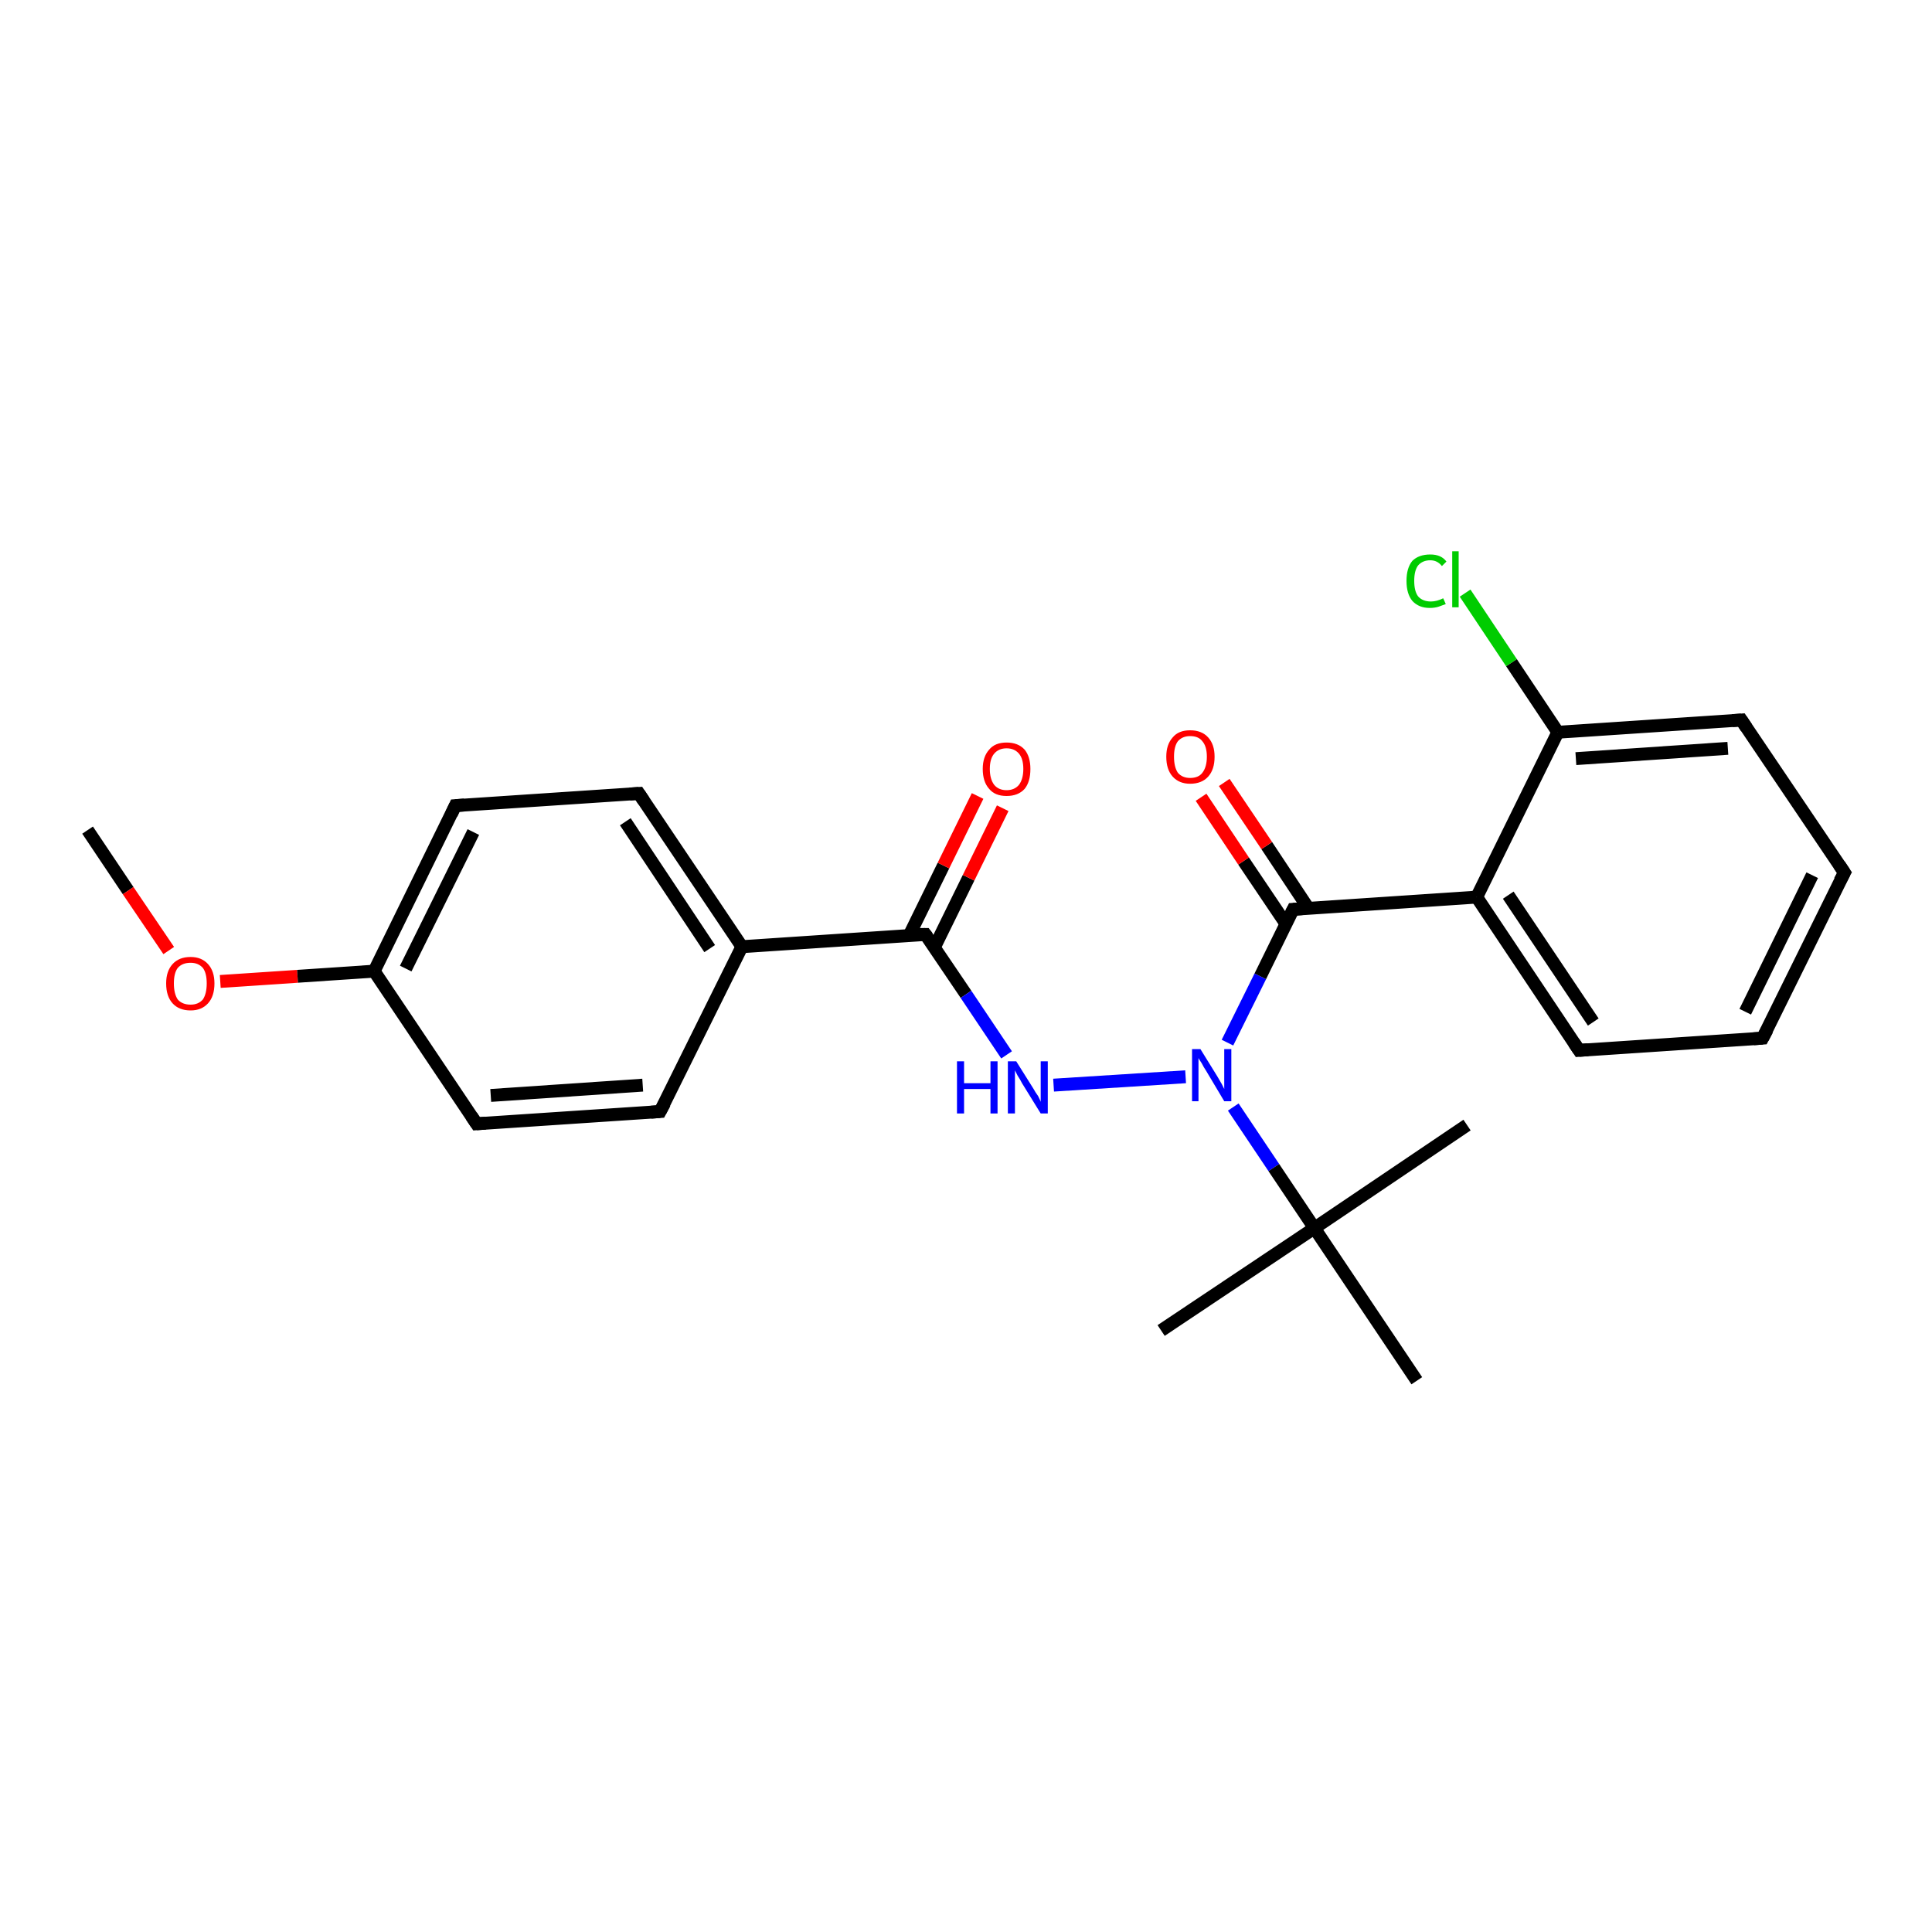 <?xml version='1.0' encoding='iso-8859-1'?>
<svg version='1.1' baseProfile='full'
              xmlns='http://www.w3.org/2000/svg'
                      xmlns:rdkit='http://www.rdkit.org/xml'
                      xmlns:xlink='http://www.w3.org/1999/xlink'
                  xml:space='preserve'
width='300px' height='300px' viewBox='0 0 300 300'>
<!-- END OF HEADER -->
<rect style='opacity:1.0;fill:#FFFFFF;stroke:none' width='300.0' height='300.0' x='0.0' y='0.0'> </rect>
<path class='bond-0 atom-0 atom-1' d='M 13.6,128.9 L 19.9,138.3' style='fill:none;fill-rule:evenodd;stroke:#000000;stroke-width:2.0px;stroke-linecap:butt;stroke-linejoin:miter;stroke-opacity:1' />
<path class='bond-0 atom-0 atom-1' d='M 19.9,138.3 L 26.2,147.6' style='fill:none;fill-rule:evenodd;stroke:#FF0000;stroke-width:2.0px;stroke-linecap:butt;stroke-linejoin:miter;stroke-opacity:1' />
<path class='bond-1 atom-1 atom-2' d='M 34.2,152.4 L 46.2,151.6' style='fill:none;fill-rule:evenodd;stroke:#FF0000;stroke-width:2.0px;stroke-linecap:butt;stroke-linejoin:miter;stroke-opacity:1' />
<path class='bond-1 atom-1 atom-2' d='M 46.2,151.6 L 58.1,150.8' style='fill:none;fill-rule:evenodd;stroke:#000000;stroke-width:2.0px;stroke-linecap:butt;stroke-linejoin:miter;stroke-opacity:1' />
<path class='bond-2 atom-2 atom-3' d='M 58.1,150.8 L 70.7,125.1' style='fill:none;fill-rule:evenodd;stroke:#000000;stroke-width:2.0px;stroke-linecap:butt;stroke-linejoin:miter;stroke-opacity:1' />
<path class='bond-2 atom-2 atom-3' d='M 63.0,150.4 L 73.5,129.2' style='fill:none;fill-rule:evenodd;stroke:#000000;stroke-width:2.0px;stroke-linecap:butt;stroke-linejoin:miter;stroke-opacity:1' />
<path class='bond-3 atom-3 atom-4' d='M 70.7,125.1 L 99.2,123.2' style='fill:none;fill-rule:evenodd;stroke:#000000;stroke-width:2.0px;stroke-linecap:butt;stroke-linejoin:miter;stroke-opacity:1' />
<path class='bond-4 atom-4 atom-5' d='M 99.2,123.2 L 115.2,147.0' style='fill:none;fill-rule:evenodd;stroke:#000000;stroke-width:2.0px;stroke-linecap:butt;stroke-linejoin:miter;stroke-opacity:1' />
<path class='bond-4 atom-4 atom-5' d='M 97.1,127.6 L 110.2,147.3' style='fill:none;fill-rule:evenodd;stroke:#000000;stroke-width:2.0px;stroke-linecap:butt;stroke-linejoin:miter;stroke-opacity:1' />
<path class='bond-5 atom-5 atom-6' d='M 115.2,147.0 L 102.5,172.6' style='fill:none;fill-rule:evenodd;stroke:#000000;stroke-width:2.0px;stroke-linecap:butt;stroke-linejoin:miter;stroke-opacity:1' />
<path class='bond-6 atom-6 atom-7' d='M 102.5,172.6 L 74.0,174.5' style='fill:none;fill-rule:evenodd;stroke:#000000;stroke-width:2.0px;stroke-linecap:butt;stroke-linejoin:miter;stroke-opacity:1' />
<path class='bond-6 atom-6 atom-7' d='M 99.8,168.5 L 76.2,170.1' style='fill:none;fill-rule:evenodd;stroke:#000000;stroke-width:2.0px;stroke-linecap:butt;stroke-linejoin:miter;stroke-opacity:1' />
<path class='bond-7 atom-5 atom-8' d='M 115.2,147.0 L 143.7,145.1' style='fill:none;fill-rule:evenodd;stroke:#000000;stroke-width:2.0px;stroke-linecap:butt;stroke-linejoin:miter;stroke-opacity:1' />
<path class='bond-8 atom-8 atom-9' d='M 145.1,147.1 L 150.4,136.3' style='fill:none;fill-rule:evenodd;stroke:#000000;stroke-width:2.0px;stroke-linecap:butt;stroke-linejoin:miter;stroke-opacity:1' />
<path class='bond-8 atom-8 atom-9' d='M 150.4,136.3 L 155.7,125.5' style='fill:none;fill-rule:evenodd;stroke:#FF0000;stroke-width:2.0px;stroke-linecap:butt;stroke-linejoin:miter;stroke-opacity:1' />
<path class='bond-8 atom-8 atom-9' d='M 141.2,145.2 L 146.5,134.4' style='fill:none;fill-rule:evenodd;stroke:#000000;stroke-width:2.0px;stroke-linecap:butt;stroke-linejoin:miter;stroke-opacity:1' />
<path class='bond-8 atom-8 atom-9' d='M 146.5,134.4 L 151.8,123.6' style='fill:none;fill-rule:evenodd;stroke:#FF0000;stroke-width:2.0px;stroke-linecap:butt;stroke-linejoin:miter;stroke-opacity:1' />
<path class='bond-9 atom-8 atom-10' d='M 143.7,145.1 L 150.0,154.4' style='fill:none;fill-rule:evenodd;stroke:#000000;stroke-width:2.0px;stroke-linecap:butt;stroke-linejoin:miter;stroke-opacity:1' />
<path class='bond-9 atom-8 atom-10' d='M 150.0,154.4 L 156.3,163.8' style='fill:none;fill-rule:evenodd;stroke:#0000FF;stroke-width:2.0px;stroke-linecap:butt;stroke-linejoin:miter;stroke-opacity:1' />
<path class='bond-10 atom-10 atom-11' d='M 163.6,168.5 L 184.1,167.2' style='fill:none;fill-rule:evenodd;stroke:#0000FF;stroke-width:2.0px;stroke-linecap:butt;stroke-linejoin:miter;stroke-opacity:1' />
<path class='bond-11 atom-11 atom-12' d='M 190.6,161.9 L 195.7,151.6' style='fill:none;fill-rule:evenodd;stroke:#0000FF;stroke-width:2.0px;stroke-linecap:butt;stroke-linejoin:miter;stroke-opacity:1' />
<path class='bond-11 atom-11 atom-12' d='M 195.7,151.6 L 200.8,141.2' style='fill:none;fill-rule:evenodd;stroke:#000000;stroke-width:2.0px;stroke-linecap:butt;stroke-linejoin:miter;stroke-opacity:1' />
<path class='bond-12 atom-12 atom-13' d='M 203.2,141.1 L 196.7,131.3' style='fill:none;fill-rule:evenodd;stroke:#000000;stroke-width:2.0px;stroke-linecap:butt;stroke-linejoin:miter;stroke-opacity:1' />
<path class='bond-12 atom-12 atom-13' d='M 196.7,131.3 L 190.1,121.5' style='fill:none;fill-rule:evenodd;stroke:#FF0000;stroke-width:2.0px;stroke-linecap:butt;stroke-linejoin:miter;stroke-opacity:1' />
<path class='bond-12 atom-12 atom-13' d='M 199.7,143.5 L 193.1,133.7' style='fill:none;fill-rule:evenodd;stroke:#000000;stroke-width:2.0px;stroke-linecap:butt;stroke-linejoin:miter;stroke-opacity:1' />
<path class='bond-12 atom-12 atom-13' d='M 193.1,133.7 L 186.5,123.8' style='fill:none;fill-rule:evenodd;stroke:#FF0000;stroke-width:2.0px;stroke-linecap:butt;stroke-linejoin:miter;stroke-opacity:1' />
<path class='bond-13 atom-12 atom-14' d='M 200.8,141.2 L 229.3,139.3' style='fill:none;fill-rule:evenodd;stroke:#000000;stroke-width:2.0px;stroke-linecap:butt;stroke-linejoin:miter;stroke-opacity:1' />
<path class='bond-14 atom-14 atom-15' d='M 229.3,139.3 L 245.2,163.1' style='fill:none;fill-rule:evenodd;stroke:#000000;stroke-width:2.0px;stroke-linecap:butt;stroke-linejoin:miter;stroke-opacity:1' />
<path class='bond-14 atom-14 atom-15' d='M 234.2,139.0 L 247.4,158.7' style='fill:none;fill-rule:evenodd;stroke:#000000;stroke-width:2.0px;stroke-linecap:butt;stroke-linejoin:miter;stroke-opacity:1' />
<path class='bond-15 atom-15 atom-16' d='M 245.2,163.1 L 273.7,161.2' style='fill:none;fill-rule:evenodd;stroke:#000000;stroke-width:2.0px;stroke-linecap:butt;stroke-linejoin:miter;stroke-opacity:1' />
<path class='bond-16 atom-16 atom-17' d='M 273.7,161.2 L 286.4,135.5' style='fill:none;fill-rule:evenodd;stroke:#000000;stroke-width:2.0px;stroke-linecap:butt;stroke-linejoin:miter;stroke-opacity:1' />
<path class='bond-16 atom-16 atom-17' d='M 271.0,157.1 L 281.4,135.9' style='fill:none;fill-rule:evenodd;stroke:#000000;stroke-width:2.0px;stroke-linecap:butt;stroke-linejoin:miter;stroke-opacity:1' />
<path class='bond-17 atom-17 atom-18' d='M 286.4,135.5 L 270.4,111.8' style='fill:none;fill-rule:evenodd;stroke:#000000;stroke-width:2.0px;stroke-linecap:butt;stroke-linejoin:miter;stroke-opacity:1' />
<path class='bond-18 atom-18 atom-19' d='M 270.4,111.8 L 241.9,113.7' style='fill:none;fill-rule:evenodd;stroke:#000000;stroke-width:2.0px;stroke-linecap:butt;stroke-linejoin:miter;stroke-opacity:1' />
<path class='bond-18 atom-18 atom-19' d='M 268.3,116.2 L 244.7,117.8' style='fill:none;fill-rule:evenodd;stroke:#000000;stroke-width:2.0px;stroke-linecap:butt;stroke-linejoin:miter;stroke-opacity:1' />
<path class='bond-19 atom-19 atom-20' d='M 241.9,113.7 L 234.7,102.9' style='fill:none;fill-rule:evenodd;stroke:#000000;stroke-width:2.0px;stroke-linecap:butt;stroke-linejoin:miter;stroke-opacity:1' />
<path class='bond-19 atom-19 atom-20' d='M 234.7,102.9 L 227.5,92.1' style='fill:none;fill-rule:evenodd;stroke:#00CC00;stroke-width:2.0px;stroke-linecap:butt;stroke-linejoin:miter;stroke-opacity:1' />
<path class='bond-20 atom-11 atom-21' d='M 191.5,171.9 L 197.8,181.3' style='fill:none;fill-rule:evenodd;stroke:#0000FF;stroke-width:2.0px;stroke-linecap:butt;stroke-linejoin:miter;stroke-opacity:1' />
<path class='bond-20 atom-11 atom-21' d='M 197.8,181.3 L 204.1,190.7' style='fill:none;fill-rule:evenodd;stroke:#000000;stroke-width:2.0px;stroke-linecap:butt;stroke-linejoin:miter;stroke-opacity:1' />
<path class='bond-21 atom-21 atom-22' d='M 204.1,190.7 L 227.8,174.7' style='fill:none;fill-rule:evenodd;stroke:#000000;stroke-width:2.0px;stroke-linecap:butt;stroke-linejoin:miter;stroke-opacity:1' />
<path class='bond-22 atom-21 atom-23' d='M 204.1,190.7 L 180.3,206.6' style='fill:none;fill-rule:evenodd;stroke:#000000;stroke-width:2.0px;stroke-linecap:butt;stroke-linejoin:miter;stroke-opacity:1' />
<path class='bond-23 atom-21 atom-24' d='M 204.1,190.7 L 220.0,214.4' style='fill:none;fill-rule:evenodd;stroke:#000000;stroke-width:2.0px;stroke-linecap:butt;stroke-linejoin:miter;stroke-opacity:1' />
<path class='bond-24 atom-7 atom-2' d='M 74.0,174.5 L 58.1,150.8' style='fill:none;fill-rule:evenodd;stroke:#000000;stroke-width:2.0px;stroke-linecap:butt;stroke-linejoin:miter;stroke-opacity:1' />
<path class='bond-25 atom-19 atom-14' d='M 241.9,113.7 L 229.3,139.3' style='fill:none;fill-rule:evenodd;stroke:#000000;stroke-width:2.0px;stroke-linecap:butt;stroke-linejoin:miter;stroke-opacity:1' />
<path d='M 70.1,126.4 L 70.7,125.1 L 72.1,125.0' style='fill:none;stroke:#000000;stroke-width:2.0px;stroke-linecap:butt;stroke-linejoin:miter;stroke-opacity:1;' />
<path d='M 97.8,123.3 L 99.2,123.2 L 100.0,124.4' style='fill:none;stroke:#000000;stroke-width:2.0px;stroke-linecap:butt;stroke-linejoin:miter;stroke-opacity:1;' />
<path d='M 103.2,171.3 L 102.5,172.6 L 101.1,172.7' style='fill:none;stroke:#000000;stroke-width:2.0px;stroke-linecap:butt;stroke-linejoin:miter;stroke-opacity:1;' />
<path d='M 75.4,174.4 L 74.0,174.5 L 73.2,173.3' style='fill:none;stroke:#000000;stroke-width:2.0px;stroke-linecap:butt;stroke-linejoin:miter;stroke-opacity:1;' />
<path d='M 142.3,145.1 L 143.7,145.1 L 144.0,145.5' style='fill:none;stroke:#000000;stroke-width:2.0px;stroke-linecap:butt;stroke-linejoin:miter;stroke-opacity:1;' />
<path d='M 200.5,141.8 L 200.8,141.2 L 202.2,141.1' style='fill:none;stroke:#000000;stroke-width:2.0px;stroke-linecap:butt;stroke-linejoin:miter;stroke-opacity:1;' />
<path d='M 244.4,161.9 L 245.2,163.1 L 246.6,163.0' style='fill:none;stroke:#000000;stroke-width:2.0px;stroke-linecap:butt;stroke-linejoin:miter;stroke-opacity:1;' />
<path d='M 272.3,161.3 L 273.7,161.2 L 274.4,159.9' style='fill:none;stroke:#000000;stroke-width:2.0px;stroke-linecap:butt;stroke-linejoin:miter;stroke-opacity:1;' />
<path d='M 285.7,136.8 L 286.4,135.5 L 285.6,134.3' style='fill:none;stroke:#000000;stroke-width:2.0px;stroke-linecap:butt;stroke-linejoin:miter;stroke-opacity:1;' />
<path d='M 271.2,113.0 L 270.4,111.8 L 269.0,111.9' style='fill:none;stroke:#000000;stroke-width:2.0px;stroke-linecap:butt;stroke-linejoin:miter;stroke-opacity:1;' />
<path class='atom-1' d='M 25.8 152.7
Q 25.8 150.8, 26.8 149.7
Q 27.8 148.6, 29.6 148.6
Q 31.3 148.6, 32.3 149.7
Q 33.3 150.8, 33.3 152.7
Q 33.3 154.7, 32.3 155.8
Q 31.3 156.9, 29.6 156.9
Q 27.8 156.9, 26.8 155.8
Q 25.8 154.7, 25.8 152.7
M 29.6 156.0
Q 30.8 156.0, 31.5 155.2
Q 32.1 154.3, 32.1 152.7
Q 32.1 151.1, 31.5 150.3
Q 30.8 149.5, 29.6 149.5
Q 28.3 149.5, 27.6 150.3
Q 27.0 151.1, 27.0 152.7
Q 27.0 154.3, 27.6 155.2
Q 28.3 156.0, 29.6 156.0
' fill='#FF0000'/>
<path class='atom-9' d='M 152.6 119.4
Q 152.6 117.5, 153.6 116.4
Q 154.5 115.3, 156.3 115.3
Q 158.1 115.3, 159.1 116.4
Q 160.0 117.5, 160.0 119.4
Q 160.0 121.4, 159.1 122.5
Q 158.1 123.6, 156.3 123.6
Q 154.5 123.6, 153.6 122.5
Q 152.6 121.4, 152.6 119.4
M 156.3 122.7
Q 157.5 122.7, 158.2 121.9
Q 158.9 121.0, 158.9 119.4
Q 158.9 117.8, 158.2 117.0
Q 157.5 116.2, 156.3 116.2
Q 155.1 116.2, 154.4 117.0
Q 153.7 117.8, 153.7 119.4
Q 153.7 121.0, 154.4 121.9
Q 155.1 122.7, 156.3 122.7
' fill='#FF0000'/>
<path class='atom-10' d='M 148.6 164.8
L 149.7 164.8
L 149.7 168.2
L 153.8 168.2
L 153.8 164.8
L 154.9 164.8
L 154.9 172.9
L 153.8 172.9
L 153.8 169.1
L 149.7 169.1
L 149.7 172.9
L 148.6 172.9
L 148.6 164.8
' fill='#0000FF'/>
<path class='atom-10' d='M 157.8 164.8
L 160.5 169.1
Q 160.7 169.5, 161.2 170.2
Q 161.6 171.0, 161.6 171.1
L 161.6 164.8
L 162.7 164.8
L 162.7 172.9
L 161.6 172.9
L 158.7 168.2
Q 158.4 167.6, 158.0 167.0
Q 157.7 166.4, 157.6 166.2
L 157.6 172.9
L 156.5 172.9
L 156.5 164.8
L 157.8 164.8
' fill='#0000FF'/>
<path class='atom-11' d='M 186.4 162.9
L 189.0 167.1
Q 189.3 167.6, 189.7 168.3
Q 190.1 169.1, 190.1 169.1
L 190.1 162.9
L 191.2 162.9
L 191.2 171.0
L 190.1 171.0
L 187.3 166.3
Q 186.9 165.7, 186.6 165.1
Q 186.2 164.5, 186.1 164.3
L 186.1 171.0
L 185.1 171.0
L 185.1 162.9
L 186.4 162.9
' fill='#0000FF'/>
<path class='atom-13' d='M 181.1 117.5
Q 181.1 115.6, 182.1 114.5
Q 183.0 113.4, 184.8 113.4
Q 186.6 113.4, 187.6 114.5
Q 188.6 115.6, 188.6 117.5
Q 188.6 119.5, 187.6 120.6
Q 186.6 121.7, 184.8 121.7
Q 183.1 121.7, 182.1 120.6
Q 181.1 119.5, 181.1 117.5
M 184.8 120.8
Q 186.1 120.8, 186.7 120.0
Q 187.4 119.1, 187.4 117.5
Q 187.4 115.9, 186.7 115.1
Q 186.1 114.3, 184.8 114.3
Q 183.6 114.3, 182.9 115.1
Q 182.3 115.9, 182.3 117.5
Q 182.3 119.1, 182.9 120.0
Q 183.6 120.8, 184.8 120.8
' fill='#FF0000'/>
<path class='atom-20' d='M 218.4 90.2
Q 218.4 88.2, 219.3 87.1
Q 220.3 86.1, 222.1 86.1
Q 223.8 86.1, 224.6 87.2
L 223.9 87.9
Q 223.2 87.0, 222.1 87.0
Q 220.9 87.0, 220.2 87.8
Q 219.6 88.6, 219.6 90.2
Q 219.6 91.8, 220.2 92.6
Q 220.9 93.4, 222.2 93.4
Q 223.1 93.4, 224.1 92.9
L 224.5 93.8
Q 224.0 94.0, 223.4 94.2
Q 222.8 94.4, 222.0 94.4
Q 220.3 94.4, 219.3 93.3
Q 218.4 92.2, 218.4 90.2
' fill='#00CC00'/>
<path class='atom-20' d='M 225.5 85.6
L 226.5 85.6
L 226.5 94.3
L 225.5 94.3
L 225.5 85.6
' fill='#00CC00'/>
</svg>
